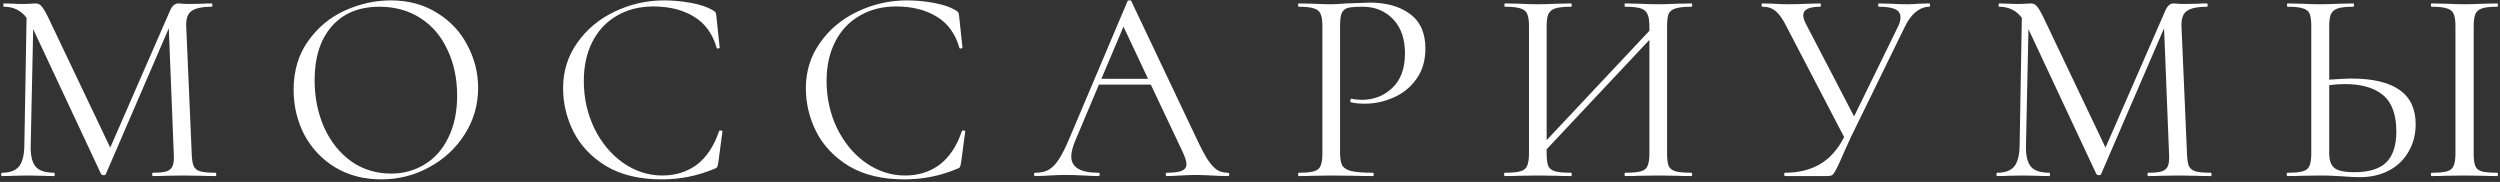 <?xml version="1.0" encoding="UTF-8"?> <svg xmlns="http://www.w3.org/2000/svg" width="852" height="62" viewBox="0 0 852 62" fill="none"><rect x="0" y="0" width="852" height="62" fill="#333333" stroke="none"/><path d="M73.433 58.87C73.622 58.87 73.716 59.059 73.716 59.435C73.716 59.812 73.622 60 73.433 60C71.425 60 69.856 59.969 68.727 59.906L62.326 59.812L56.302 59.906C55.298 59.969 53.886 60 52.066 60C51.941 60 51.878 59.812 51.878 59.435C51.878 59.059 51.941 58.87 52.066 58.87C54.2 58.87 55.768 58.714 56.773 58.4C57.839 58.023 58.53 57.396 58.843 56.517C59.22 55.639 59.345 54.258 59.22 52.376L57.526 9.641L36.064 59.341C35.938 59.592 35.687 59.718 35.311 59.718C34.997 59.718 34.715 59.592 34.464 59.341L11.308 9.923L10.461 49.74C10.398 53.066 10.963 55.419 12.155 56.8C13.347 58.18 15.45 58.87 18.462 58.87C18.587 58.87 18.65 59.059 18.65 59.435C18.65 59.812 18.587 60 18.462 60C16.704 60 15.355 59.969 14.414 59.906L9.331 59.812L4.436 59.906C3.558 59.969 2.303 60 0.671 60C0.483 60 0.389 59.812 0.389 59.435C0.389 59.059 0.483 58.87 0.671 58.87C3.307 58.87 5.221 58.18 6.413 56.8C7.605 55.356 8.233 53.003 8.296 49.74L9.049 6.064C7.166 3.553 4.593 2.298 1.33 2.298C1.204 2.298 1.142 2.11 1.142 1.734C1.142 1.357 1.204 1.169 1.33 1.169L4.813 1.263C5.44 1.326 6.287 1.357 7.354 1.357C8.547 1.357 9.551 1.326 10.366 1.263C11.182 1.2 11.778 1.169 12.155 1.169C12.971 1.169 13.63 1.483 14.132 2.11C14.696 2.675 15.481 3.993 16.485 6.064L37.57 50.305L57.996 3.522C58.686 1.953 59.628 1.169 60.82 1.169C61.134 1.169 61.573 1.2 62.138 1.263C62.765 1.326 63.55 1.357 64.491 1.357L69.009 1.263C69.7 1.2 70.735 1.169 72.116 1.169C72.304 1.169 72.398 1.357 72.398 1.734C72.398 2.11 72.304 2.298 72.116 2.298C68.978 2.298 66.719 2.769 65.338 3.71C64.02 4.589 63.393 6.283 63.456 8.793L65.338 52.376C65.401 54.321 65.621 55.733 65.997 56.611C66.436 57.49 67.189 58.086 68.256 58.4C69.323 58.714 71.049 58.87 73.433 58.87ZM129.905 61.13C124.069 61.13 118.861 59.78 114.28 57.082C109.762 54.321 106.248 50.618 103.737 45.975C101.29 41.268 100.066 36.154 100.066 30.631C100.066 24.168 101.698 18.646 104.961 14.065C108.224 9.421 112.397 5.938 117.48 3.616C122.626 1.294 127.866 0.133 133.2 0.133C139.162 0.133 144.401 1.545 148.92 4.369C153.438 7.13 156.889 10.802 159.274 15.382C161.721 19.963 162.945 24.827 162.945 29.973C162.945 35.683 161.439 40.923 158.427 45.692C155.415 50.462 151.367 54.227 146.284 56.988C141.264 59.749 135.804 61.13 129.905 61.13ZM133.294 59.153C137.499 59.153 141.295 58.117 144.684 56.047C148.135 53.976 150.834 50.932 152.779 46.916C154.787 42.9 155.791 38.13 155.791 32.608C155.791 26.772 154.693 21.564 152.497 16.983C150.363 12.339 147.288 8.731 143.272 6.158C139.256 3.585 134.612 2.298 129.341 2.298C122.375 2.298 116.947 4.526 113.056 8.982C109.166 13.437 107.22 19.555 107.22 27.337C107.22 33.236 108.318 38.633 110.515 43.527C112.711 48.359 115.786 52.187 119.739 55.011C123.693 57.772 128.211 59.153 133.294 59.153ZM226.353 0.133C229.365 0.133 232.409 0.416 235.484 0.981C238.559 1.545 241.006 2.361 242.826 3.428C243.391 3.742 243.736 4.024 243.861 4.275C243.987 4.463 244.081 4.903 244.144 5.593L245.273 16.23C245.273 16.355 245.117 16.449 244.803 16.512C244.489 16.575 244.301 16.512 244.238 16.324C242.857 11.492 240.285 7.946 236.519 5.687C232.754 3.365 228.142 2.204 222.682 2.204C217.913 2.204 213.74 3.271 210.163 5.405C206.586 7.476 203.825 10.425 201.88 14.253C199.934 18.081 198.962 22.505 198.962 27.525C198.962 33.361 200.154 38.758 202.538 43.715C204.986 48.673 208.249 52.595 212.328 55.482C216.47 58.368 220.925 59.812 225.694 59.812C230.213 59.812 234.135 58.588 237.461 56.141C240.787 53.63 243.328 49.803 245.085 44.657C245.085 44.531 245.242 44.469 245.556 44.469C245.995 44.469 246.215 44.563 246.215 44.751L244.803 55.388C244.677 56.141 244.552 56.643 244.426 56.894C244.301 57.145 243.956 57.364 243.391 57.553C237.743 59.937 231.781 61.13 225.506 61.13C217.976 61.13 211.669 59.623 206.586 56.611C201.566 53.536 197.863 49.646 195.479 44.939C193.094 40.233 191.902 35.275 191.902 30.067C191.902 24.293 193.502 19.148 196.702 14.629C199.903 10.048 204.139 6.503 209.41 3.993C214.744 1.42 220.392 0.133 226.353 0.133ZM309.088 0.133C312.1 0.133 315.144 0.416 318.219 0.981C321.294 1.545 323.741 2.361 325.561 3.428C326.126 3.742 326.471 4.024 326.596 4.275C326.722 4.463 326.816 4.903 326.879 5.593L328.008 16.23C328.008 16.355 327.852 16.449 327.538 16.512C327.224 16.575 327.036 16.512 326.973 16.324C325.592 11.492 323.02 7.946 319.254 5.687C315.489 3.365 310.877 2.204 305.417 2.204C300.648 2.204 296.475 3.271 292.898 5.405C289.321 7.476 286.56 10.425 284.615 14.253C282.669 18.081 281.697 22.505 281.697 27.525C281.697 33.361 282.889 38.758 285.273 43.715C287.721 48.673 290.984 52.595 295.063 55.482C299.205 58.368 303.66 59.812 308.429 59.812C312.948 59.812 316.87 58.588 320.196 56.141C323.522 53.63 326.063 49.803 327.82 44.657C327.82 44.531 327.977 44.469 328.291 44.469C328.73 44.469 328.95 44.563 328.95 44.751L327.538 55.388C327.412 56.141 327.287 56.643 327.161 56.894C327.036 57.145 326.691 57.364 326.126 57.553C320.478 59.937 314.516 61.13 308.241 61.13C300.711 61.13 294.404 59.623 289.321 56.611C284.301 53.536 280.598 49.646 278.214 44.939C275.829 40.233 274.637 35.275 274.637 30.067C274.637 24.293 276.237 19.148 279.437 14.629C282.638 10.048 286.874 6.503 292.145 3.993C297.479 1.42 303.127 0.133 309.088 0.133ZM418.462 58.87C418.776 58.87 418.933 59.059 418.933 59.435C418.933 59.812 418.776 60 418.462 60C417.207 60 415.387 59.937 413.003 59.812C410.492 59.686 408.704 59.623 407.637 59.623C406.257 59.623 404.499 59.686 402.366 59.812C400.232 59.937 398.663 60 397.659 60C397.408 60 397.283 59.812 397.283 59.435C397.283 59.059 397.408 58.87 397.659 58.87C399.981 58.87 401.676 58.651 402.742 58.212C403.809 57.772 404.343 57.019 404.343 55.952C404.343 55.074 403.935 53.725 403.119 51.905L392.2 28.843H374.503L366.408 48.045C365.53 50.179 365.09 51.936 365.09 53.317C365.09 57.019 368.165 58.87 374.315 58.87C374.629 58.87 374.786 59.059 374.786 59.435C374.786 59.812 374.629 60 374.315 60C373.248 60 371.648 59.937 369.515 59.812C367.13 59.686 365.028 59.623 363.208 59.623C361.576 59.623 359.694 59.686 357.56 59.812C355.677 59.937 354.109 60 352.854 60C352.54 60 352.383 59.812 352.383 59.435C352.383 59.059 352.54 58.87 352.854 58.87C354.611 58.87 356.085 58.557 357.278 57.929C358.533 57.239 359.694 56.078 360.76 54.446C361.89 52.752 363.114 50.336 364.432 47.198L384.293 0.322C384.356 0.196 384.544 0.133 384.858 0.133C385.234 0.071 385.454 0.133 385.517 0.322L407.731 47.104C409.237 50.305 410.524 52.752 411.591 54.446C412.72 56.078 413.787 57.239 414.791 57.929C415.858 58.557 417.082 58.87 418.462 58.87ZM391.259 26.866L382.881 9.076L375.351 26.866H391.259ZM456.693 51.999C456.693 54.007 456.944 55.482 457.446 56.423C458.011 57.302 459.046 57.929 460.552 58.306C462.121 58.682 464.568 58.87 467.894 58.87C468.082 58.87 468.177 59.059 468.177 59.435C468.177 59.812 468.082 60 467.894 60C465.321 60 463.313 59.969 461.87 59.906L453.681 59.812L447.374 59.906C446.182 59.969 444.581 60 442.573 60C442.448 60 442.385 59.812 442.385 59.435C442.385 59.059 442.448 58.87 442.573 58.87C444.958 58.87 446.684 58.714 447.75 58.4C448.88 58.086 449.633 57.49 450.01 56.611C450.449 55.67 450.668 54.258 450.668 52.376V8.793C450.668 6.911 450.449 5.53 450.01 4.652C449.633 3.773 448.88 3.177 447.75 2.863C446.684 2.487 444.958 2.298 442.573 2.298C442.448 2.298 442.385 2.11 442.385 1.734C442.385 1.357 442.448 1.169 442.573 1.169L447.28 1.263C449.915 1.388 452.018 1.451 453.586 1.451C455.03 1.451 456.787 1.357 458.858 1.169C463.753 0.981 466.388 0.886 466.765 0.886C472.475 0.886 477.056 2.173 480.508 4.746C484.022 7.319 485.779 11.241 485.779 16.512C485.779 20.654 484.743 24.137 482.673 26.96C480.665 29.784 478.06 31.887 474.86 33.267C471.722 34.648 468.459 35.338 465.07 35.338C463.188 35.338 461.65 35.181 460.458 34.867C460.27 34.867 460.176 34.71 460.176 34.397C460.176 34.208 460.207 34.02 460.27 33.832C460.395 33.644 460.521 33.581 460.646 33.644C461.65 33.895 462.78 34.02 464.035 34.02C468.177 34.02 471.659 32.671 474.483 29.973C477.37 27.274 478.813 23.352 478.813 18.206C478.813 13.249 477.464 9.358 474.766 6.534C472.067 3.71 468.616 2.298 464.411 2.298C462.09 2.298 460.427 2.424 459.423 2.675C458.418 2.926 457.697 3.522 457.258 4.463C456.881 5.342 456.693 6.848 456.693 8.982V51.999ZM576.423 58.87C576.611 58.87 576.705 59.059 576.705 59.435C576.705 59.812 576.611 60 576.423 60C574.415 60 572.846 59.969 571.717 59.906L565.222 59.812L558.35 59.906C557.221 59.969 555.714 60 553.832 60C553.706 60 553.644 59.812 553.644 59.435C553.644 59.059 553.706 58.87 553.832 58.87C556.279 58.87 558.068 58.714 559.197 58.4C560.327 58.086 561.08 57.49 561.456 56.611C561.896 55.67 562.115 54.258 562.115 52.376V13.594L527.099 50.869V52.376C527.099 54.258 527.287 55.67 527.664 56.611C528.103 57.49 528.887 58.086 530.017 58.4C531.147 58.714 532.935 58.87 535.382 58.87C535.571 58.87 535.665 59.059 535.665 59.435C535.665 59.812 535.571 60 535.382 60C533.437 60 531.9 59.969 530.77 59.906L523.993 59.812L517.498 59.906C516.305 59.969 514.737 60 512.791 60C512.666 60 512.603 59.812 512.603 59.435C512.603 59.059 512.666 58.87 512.791 58.87C515.176 58.87 516.933 58.714 518.063 58.4C519.255 58.086 520.039 57.49 520.416 56.611C520.855 55.67 521.075 54.258 521.075 52.376V8.793C521.075 6.911 520.855 5.53 520.416 4.652C520.039 3.773 519.286 3.177 518.157 2.863C517.027 2.487 515.27 2.298 512.885 2.298C512.76 2.298 512.697 2.11 512.697 1.734C512.697 1.357 512.76 1.169 512.885 1.169L517.592 1.263C520.228 1.388 522.361 1.451 523.993 1.451C525.813 1.451 528.103 1.388 530.864 1.263L535.382 1.169C535.571 1.169 535.665 1.357 535.665 1.734C535.665 2.11 535.571 2.298 535.382 2.298C532.998 2.298 531.209 2.487 530.017 2.863C528.887 3.24 528.103 3.899 527.664 4.84C527.287 5.718 527.099 7.099 527.099 8.982V47.763L562.115 10.488V8.982C562.115 7.099 561.896 5.718 561.456 4.84C561.08 3.899 560.327 3.24 559.197 2.863C558.068 2.487 556.279 2.298 553.832 2.298C553.706 2.298 553.644 2.11 553.644 1.734C553.644 1.357 553.706 1.169 553.832 1.169L558.35 1.263C561.111 1.388 563.402 1.451 565.222 1.451C566.79 1.451 568.955 1.388 571.717 1.263L576.423 1.169C576.611 1.169 576.705 1.357 576.705 1.734C576.705 2.11 576.611 2.298 576.423 2.298C574.038 2.298 572.25 2.487 571.058 2.863C569.928 3.177 569.144 3.773 568.704 4.652C568.328 5.53 568.14 6.911 568.14 8.793V52.376C568.14 54.258 568.328 55.67 568.704 56.611C569.144 57.49 569.928 58.086 571.058 58.4C572.25 58.714 574.038 58.87 576.423 58.87ZM657.57 1.169C657.695 1.169 657.758 1.357 657.758 1.734C657.758 2.11 657.695 2.298 657.57 2.298C655.938 2.298 654.369 2.895 652.863 4.087C651.42 5.279 650.165 7.005 649.098 9.264L630.837 46.634C629.895 48.642 628.64 51.434 627.071 55.011C626.507 56.266 626.005 57.302 625.565 58.117C625.126 58.933 624.718 59.467 624.342 59.718C623.965 59.906 623.4 60 622.647 60H608.34C608.151 60 608.057 59.812 608.057 59.435C608.057 59.059 608.151 58.87 608.34 58.87C612.858 58.87 616.78 57.929 620.106 56.047C623.495 54.101 626.287 50.995 628.483 46.728L608.81 8.982C607.555 6.471 606.332 4.746 605.139 3.804C604.01 2.8 602.504 2.298 600.621 2.298C600.433 2.298 600.339 2.11 600.339 1.734C600.339 1.357 600.433 1.169 600.621 1.169L604.292 1.263C606.175 1.388 607.775 1.451 609.093 1.451C611.415 1.451 613.893 1.388 616.529 1.263L620.294 1.169C620.482 1.169 620.577 1.357 620.577 1.734C620.577 2.11 620.482 2.298 620.294 2.298C616.466 2.298 614.552 3.271 614.552 5.216C614.552 5.969 614.835 6.911 615.399 8.04L631.872 39.668L646.933 8.887C647.435 7.883 647.686 6.879 647.686 5.875C647.686 4.62 647.09 3.71 645.897 3.146C644.705 2.581 642.854 2.298 640.344 2.298C640.156 2.298 640.061 2.11 640.061 1.734C640.061 1.357 640.156 1.169 640.344 1.169L644.203 1.263C646.337 1.388 648.282 1.451 650.039 1.451C651.169 1.451 652.487 1.388 653.993 1.263L657.57 1.169ZM753.422 58.87C753.611 58.87 753.705 59.059 753.705 59.435C753.705 59.812 753.611 60 753.422 60C751.414 60 749.846 59.969 748.716 59.906L742.315 59.812L736.291 59.906C735.287 59.969 733.875 60 732.055 60C731.929 60 731.867 59.812 731.867 59.435C731.867 59.059 731.929 58.87 732.055 58.87C734.189 58.87 735.757 58.714 736.761 58.4C737.828 58.023 738.519 57.396 738.832 56.517C739.209 55.639 739.334 54.258 739.209 52.376L737.515 9.641L716.053 59.341C715.927 59.592 715.676 59.718 715.3 59.718C714.986 59.718 714.704 59.592 714.453 59.341L691.297 9.923L690.45 49.74C690.387 53.066 690.952 55.419 692.144 56.8C693.336 58.18 695.438 58.87 698.451 58.87C698.576 58.87 698.639 59.059 698.639 59.435C698.639 59.812 698.576 60 698.451 60C696.694 60 695.344 59.969 694.403 59.906L689.32 59.812L684.425 59.906C683.547 59.969 682.292 60 680.66 60C680.472 60 680.378 59.812 680.378 59.435C680.378 59.059 680.472 58.87 680.66 58.87C683.296 58.87 685.21 58.18 686.402 56.8C687.594 55.356 688.222 53.003 688.285 49.74L689.038 6.064C687.155 3.553 684.582 2.298 681.319 2.298C681.193 2.298 681.131 2.11 681.131 1.734C681.131 1.357 681.193 1.169 681.319 1.169L684.802 1.263C685.429 1.326 686.276 1.357 687.343 1.357C688.536 1.357 689.54 1.326 690.355 1.263C691.171 1.2 691.767 1.169 692.144 1.169C692.96 1.169 693.619 1.483 694.121 2.11C694.685 2.675 695.47 3.993 696.474 6.064L717.559 50.305L737.985 3.522C738.675 1.953 739.617 1.169 740.809 1.169C741.123 1.169 741.562 1.2 742.127 1.263C742.754 1.326 743.539 1.357 744.48 1.357L748.998 1.263C749.689 1.2 750.724 1.169 752.105 1.169C752.293 1.169 752.387 1.357 752.387 1.734C752.387 2.11 752.293 2.298 752.105 2.298C748.967 2.298 746.708 2.769 745.327 3.71C744.009 4.589 743.382 6.283 743.445 8.793L745.327 52.376C745.39 54.321 745.61 55.733 745.986 56.611C746.425 57.49 747.179 58.086 748.245 58.4C749.312 58.714 751.038 58.87 753.422 58.87ZM801.329 26.772C815.95 26.772 823.261 31.949 823.261 42.304C823.261 45.818 822.445 48.955 820.814 51.717C819.245 54.478 817.017 56.611 814.13 58.117C811.244 59.623 807.949 60.377 804.247 60.377C802.615 60.377 800.67 60.282 798.411 60.094C797.469 60.031 796.34 59.969 795.022 59.906C793.704 59.843 792.261 59.812 790.692 59.812L784.291 59.906C783.162 59.969 781.593 60 779.585 60C779.396 60 779.302 59.812 779.302 59.435C779.302 59.059 779.396 58.87 779.585 58.87C781.969 58.87 783.695 58.714 784.762 58.4C785.891 58.086 786.644 57.49 787.021 56.611C787.46 55.67 787.68 54.258 787.68 52.376V8.793C787.68 6.911 787.492 5.53 787.115 4.652C786.739 3.773 785.986 3.177 784.856 2.863C783.789 2.487 782.063 2.298 779.679 2.298C779.491 2.298 779.396 2.11 779.396 1.734C779.396 1.357 779.491 1.169 779.679 1.169L784.197 1.263C786.833 1.388 788.935 1.451 790.504 1.451C792.449 1.451 794.802 1.388 797.564 1.263L801.988 1.169C802.176 1.169 802.27 1.357 802.27 1.734C802.27 2.11 802.176 2.298 801.988 2.298C799.603 2.298 797.846 2.487 796.716 2.863C795.587 3.24 794.802 3.899 794.363 4.84C793.987 5.718 793.798 7.099 793.798 8.982V27.149C797.313 26.898 799.823 26.772 801.329 26.772ZM802.364 58.682C807.384 58.682 811.024 57.553 813.283 55.294C815.542 53.034 816.672 49.552 816.672 44.845C816.672 39.072 815.166 34.93 812.154 32.42C809.141 29.91 804.812 28.655 799.164 28.655C797.281 28.655 795.493 28.78 793.798 29.031V52.376C793.798 54.572 794.363 56.172 795.493 57.176C796.622 58.18 798.913 58.682 802.364 58.682ZM843.028 52.376C843.028 54.321 843.217 55.733 843.593 56.611C843.97 57.49 844.691 58.086 845.758 58.4C846.888 58.714 848.645 58.87 851.029 58.87C851.218 58.87 851.312 59.059 851.312 59.435C851.312 59.812 851.218 60 851.029 60C849.147 60 847.641 59.969 846.511 59.906L839.828 59.812L833.427 59.906C832.297 59.969 830.729 60 828.721 60C828.532 60 828.438 59.812 828.438 59.435C828.438 59.059 828.532 58.87 828.721 58.87C831.105 58.87 832.831 58.714 833.898 58.4C835.027 58.086 835.78 57.49 836.157 56.611C836.596 55.67 836.816 54.258 836.816 52.376V8.793C836.816 6.911 836.596 5.53 836.157 4.652C835.78 3.773 835.027 3.177 833.898 2.863C832.831 2.487 831.105 2.298 828.721 2.298C828.532 2.298 828.438 2.11 828.438 1.734C828.438 1.357 828.532 1.169 828.721 1.169L833.427 1.263C836.063 1.388 838.196 1.451 839.828 1.451C841.71 1.451 843.97 1.388 846.605 1.263L851.029 1.169C851.218 1.169 851.312 1.357 851.312 1.734C851.312 2.11 851.218 2.298 851.029 2.298C848.707 2.298 846.982 2.487 845.852 2.863C844.723 3.24 843.97 3.899 843.593 4.84C843.217 5.718 843.028 7.099 843.028 8.982V52.376Z" fill="white"></path></svg> 